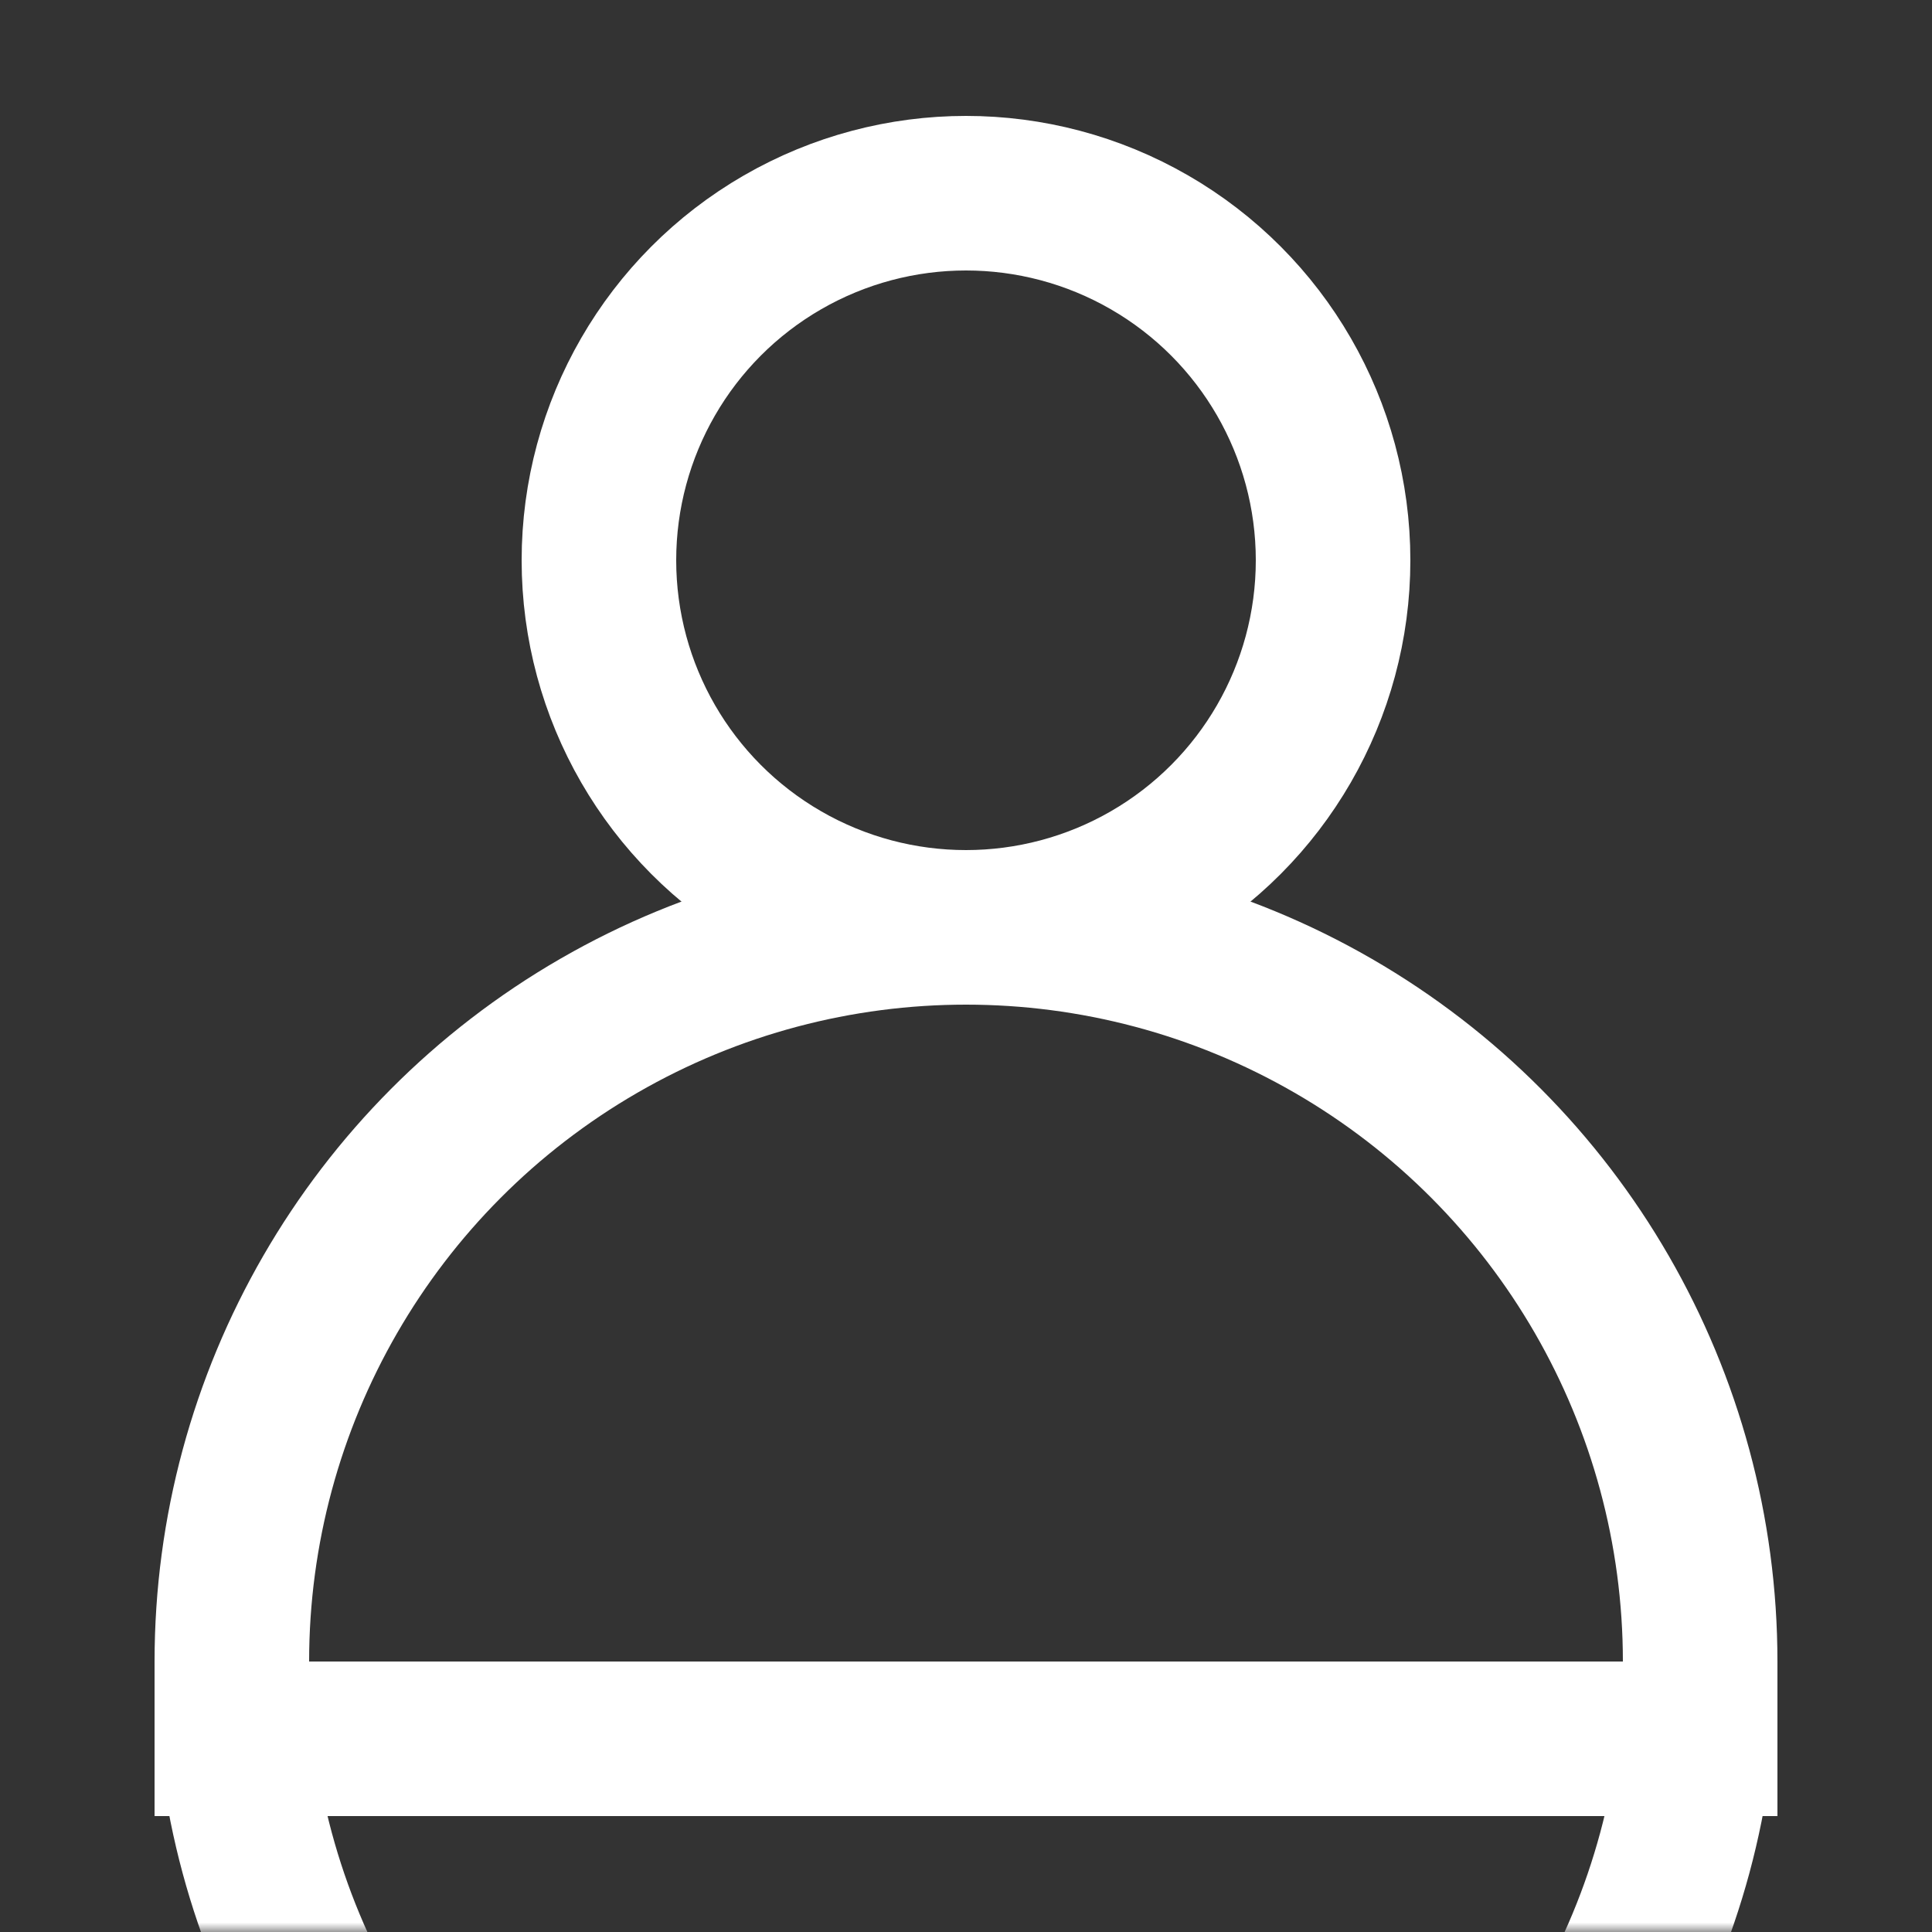 <?xml version="1.0" encoding="UTF-8"?>
<svg xmlns="http://www.w3.org/2000/svg" viewBox="0 0 100 100" version="1.1">
	<rect x="0" y="0" width="100" height="100" fill="#333333" stroke="none"/>
	<!-- <rect width="100%" height="100%" fill="red" /> -->
	<mask id="bottommask">
		<rect x="0" y="0" width="100" height="100" fill="white" />
		<line id="bottomclear" x1="0" y1="94" x2="100" y2="94" stroke="black" stroke-width="12" />
	</mask>
	<circle id="head" cx="50" cy="29" r="19" fill="none" stroke="white" stroke-width="8" />
	<circle id="torso" cx="50" cy="86" r="38" fill="none" stroke="white" stroke-width="8" mask="url(#bottommask)" />
	<line id="bottom" x1="8" y1="90" x2="92" y2="90" stroke="white" stroke-width="8" />
</svg>
